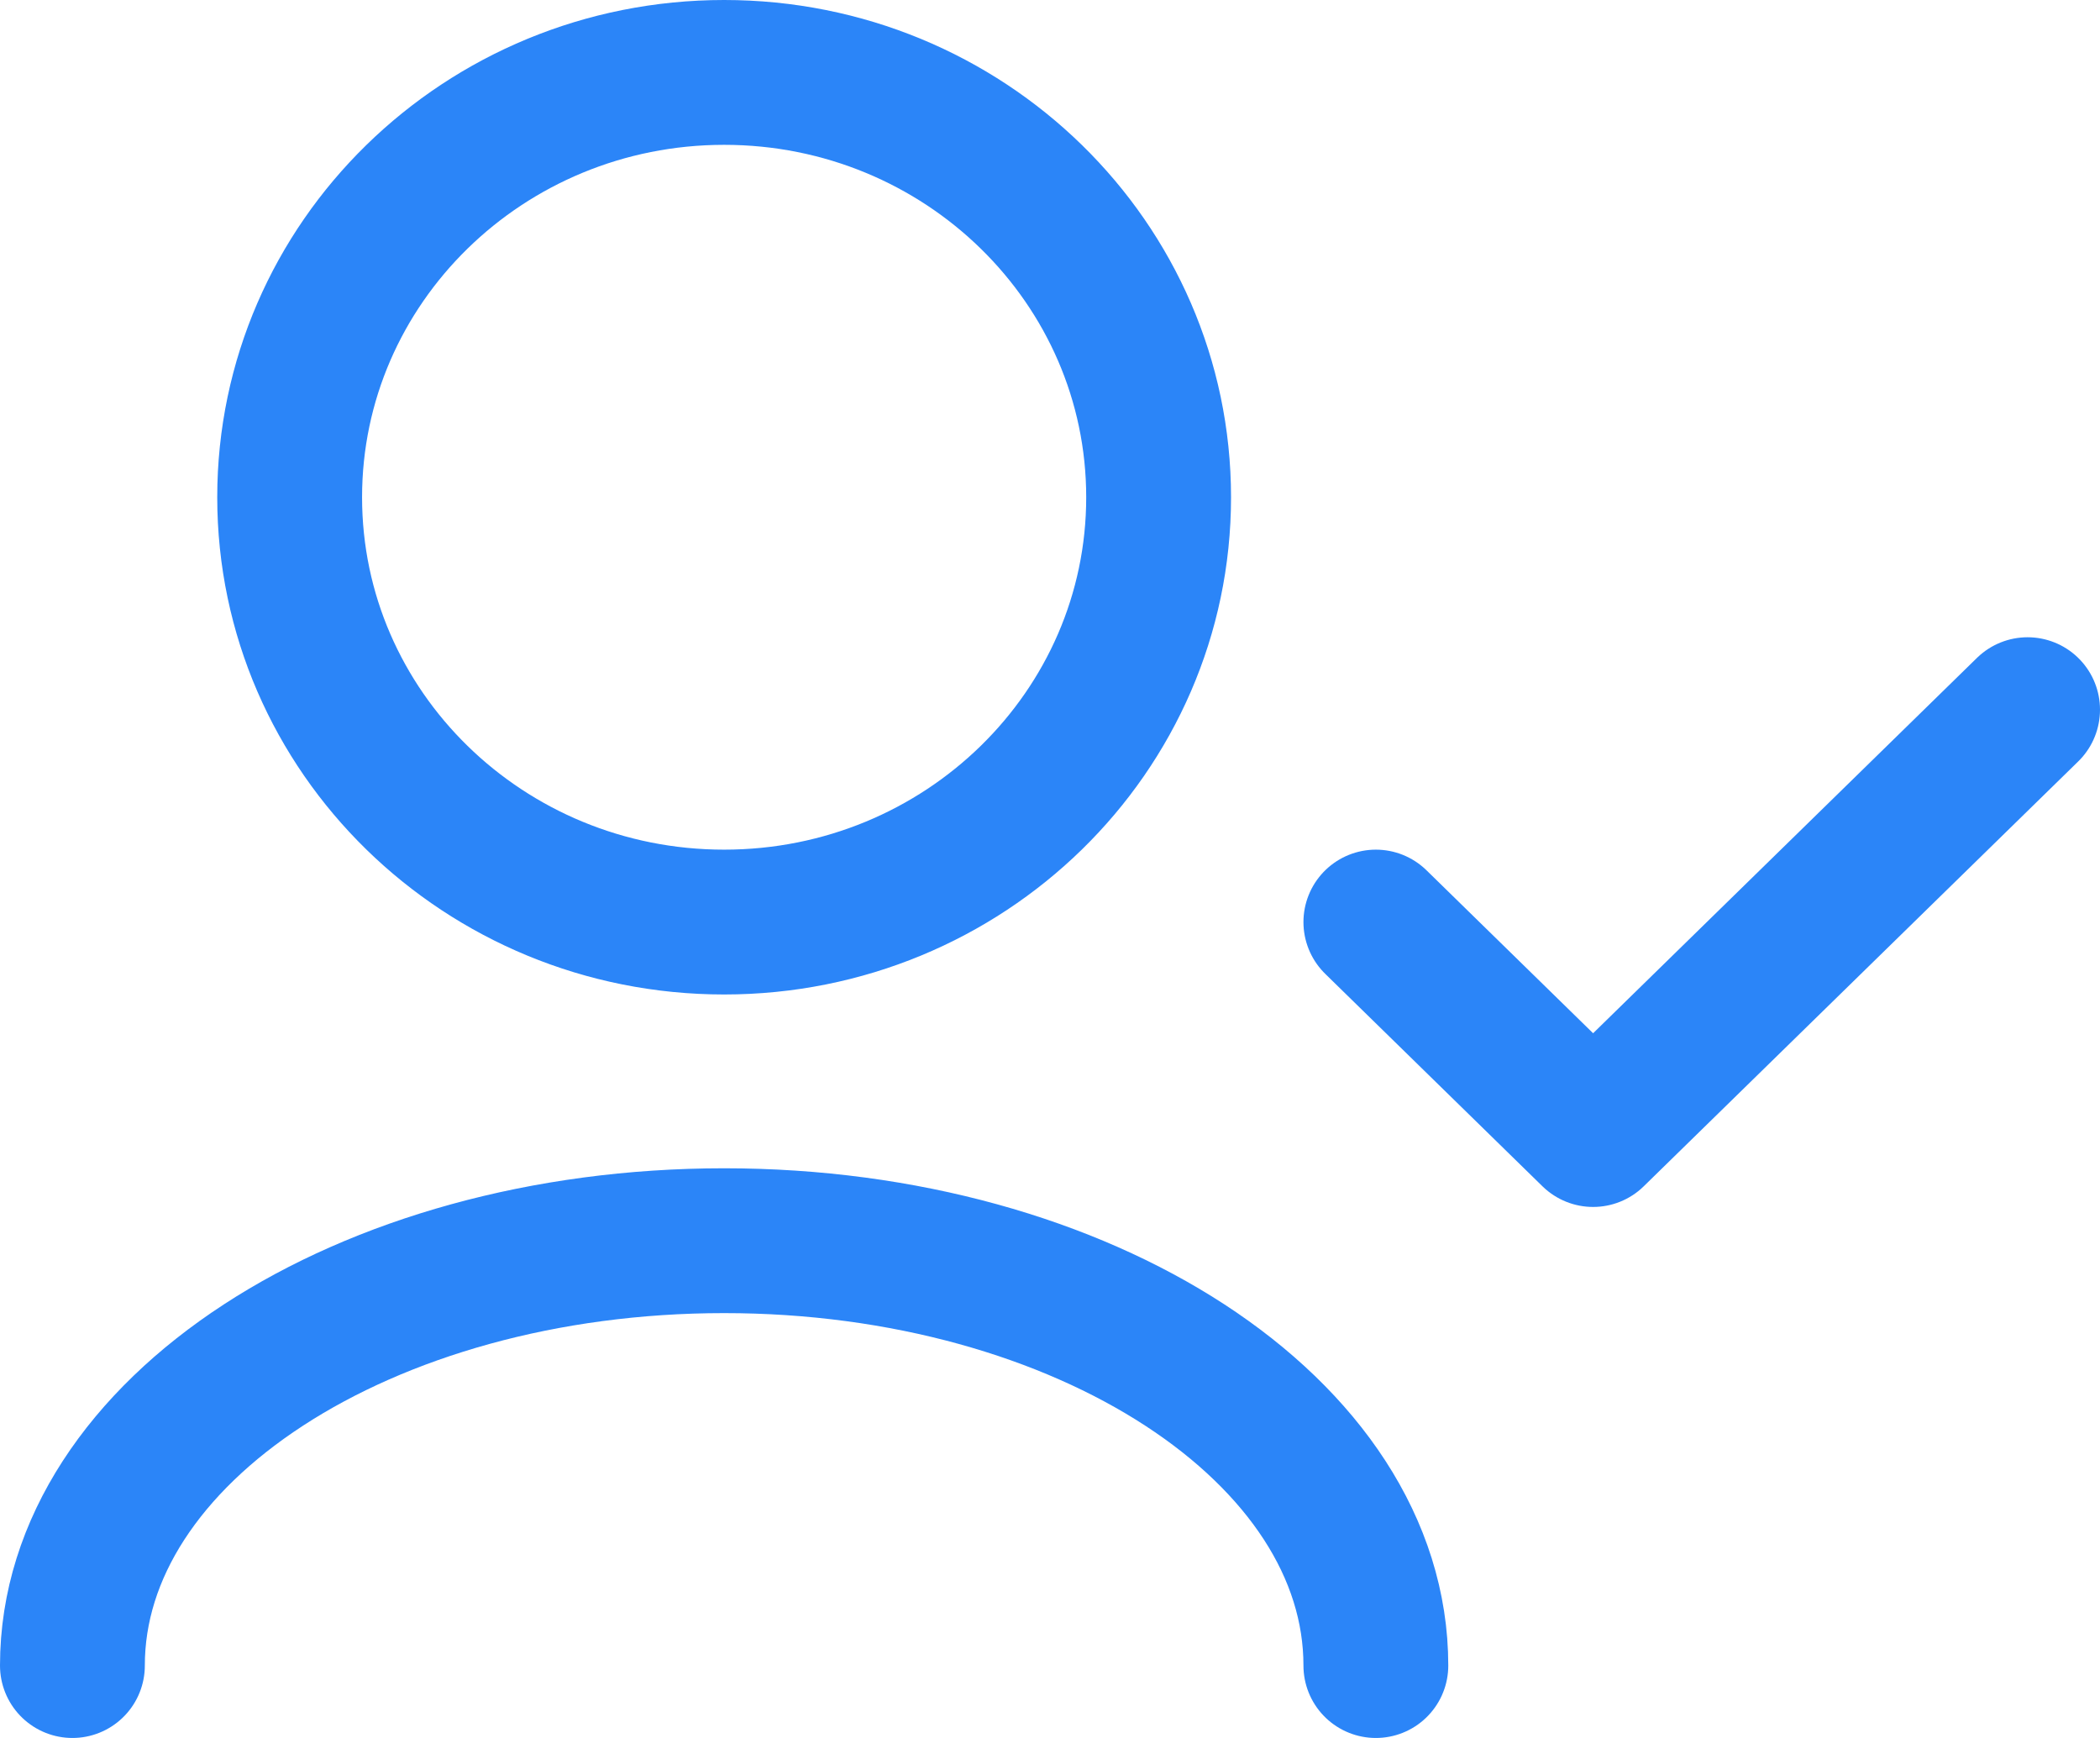 <?xml version="1.0" encoding="UTF-8"?>
<svg xmlns="http://www.w3.org/2000/svg" width="29" height="24" viewBox="0 0 29 24" fill="none">
  <path d="M19 23C19 19.76 14.971 17.133 10 17.133C5.029 17.133 1 19.76 1 23M28 9.8L22 15.667L19 12.733M10 12.733C6.686 12.733 4 10.107 4 6.867C4 3.627 6.686 1 10 1C13.314 1 16 3.627 16 6.867C16 10.107 13.314 12.733 10 12.733Z" stroke="#2B85F8" stroke-width="2" stroke-linecap="round" stroke-linejoin="round"></path>
</svg>
